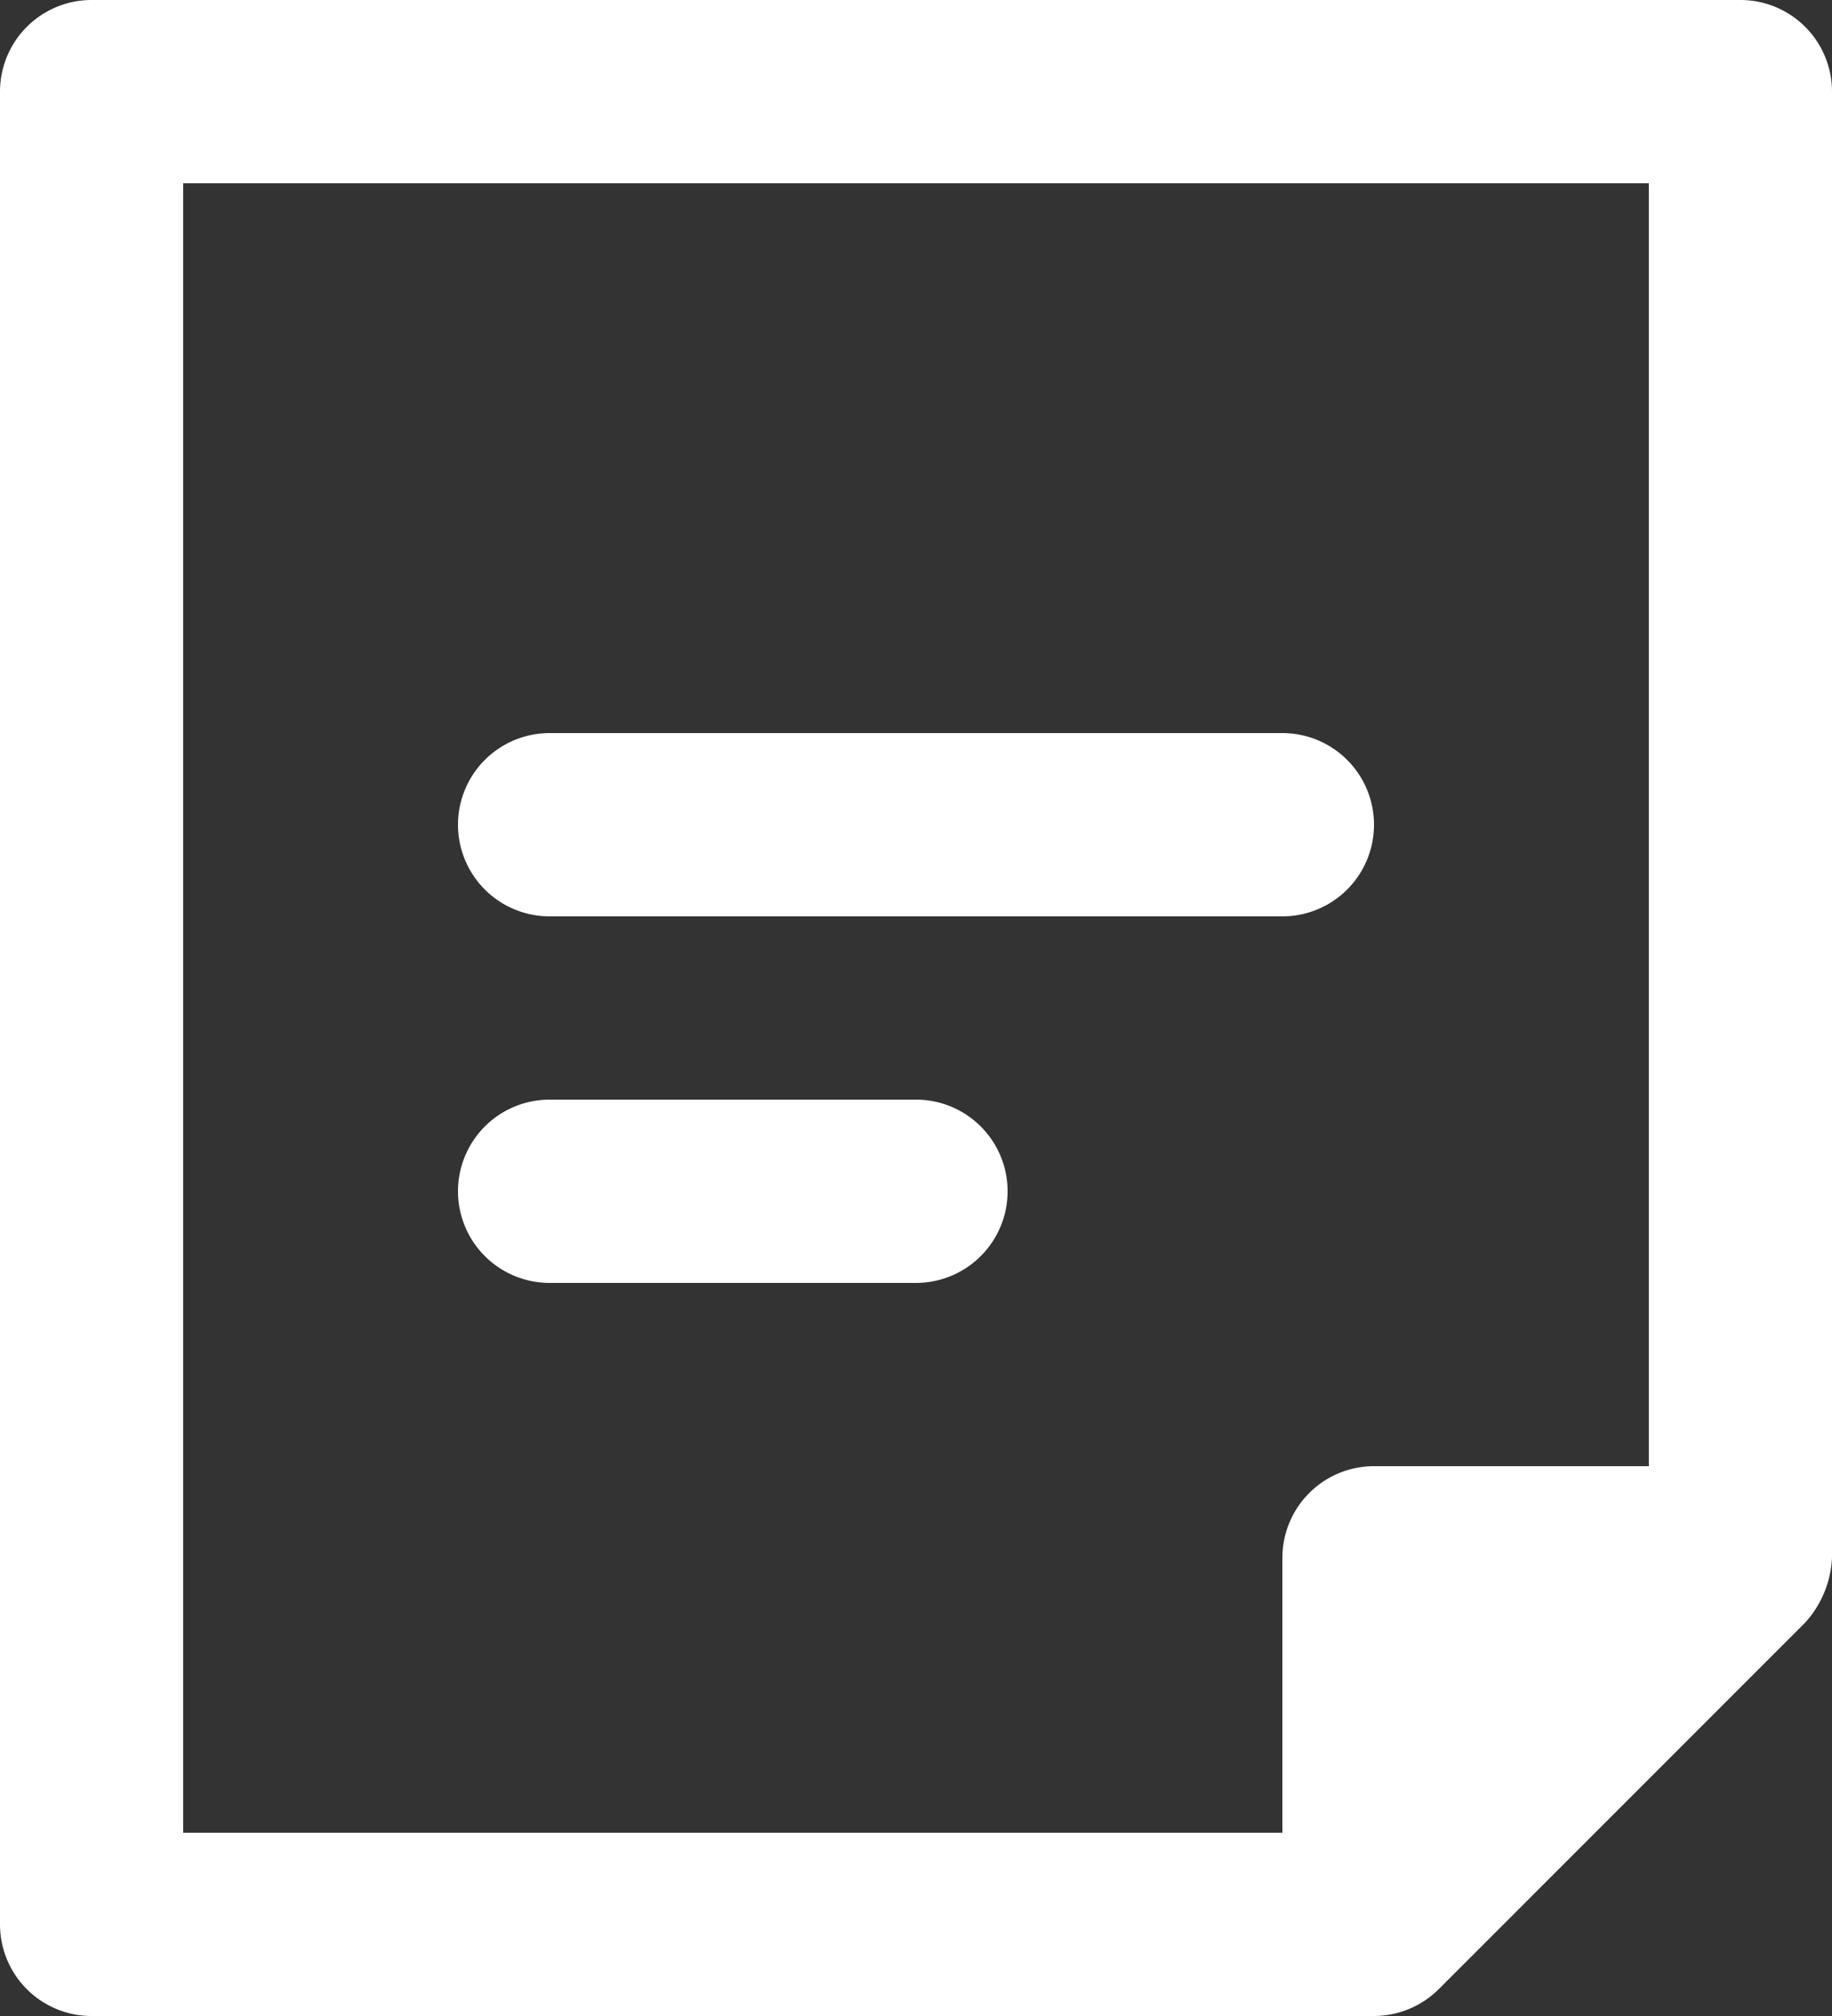 <?xml version="1.0" encoding="UTF-8"?> <svg xmlns="http://www.w3.org/2000/svg" width="20" height="22" viewBox="0 0 20 22"><rect x="0" y="0" width="20" height="22" fill="#333333" stroke="none"/><defs><style>.a{fill:#fff;}</style></defs><g transform="translate(-2 -1)"><path class="a" d="M21,1H3A1,1,0,0,0,2,2V22a1,1,0,0,0,1,1H17a1.011,1.011,0,0,0,.383-.077,1,1,0,0,0,.325-.217l4-4A1.131,1.131,0,0,0,22,18V2a1,1,0,0,0-1-1ZM16,18v3H4V3H20V17H17A1,1,0,0,0,16,18Z" transform="translate(0 0)"></path><path class="a" d="M16,9H8a1,1,0,0,0,0,2h8a1,1,0,0,0,0-2Z" transform="translate(0 0)"></path><path class="a" d="M12,13H8a1,1,0,0,0,0,2h4a1,1,0,0,0,0-2Z" transform="translate(0 0)"></path></g></svg> 